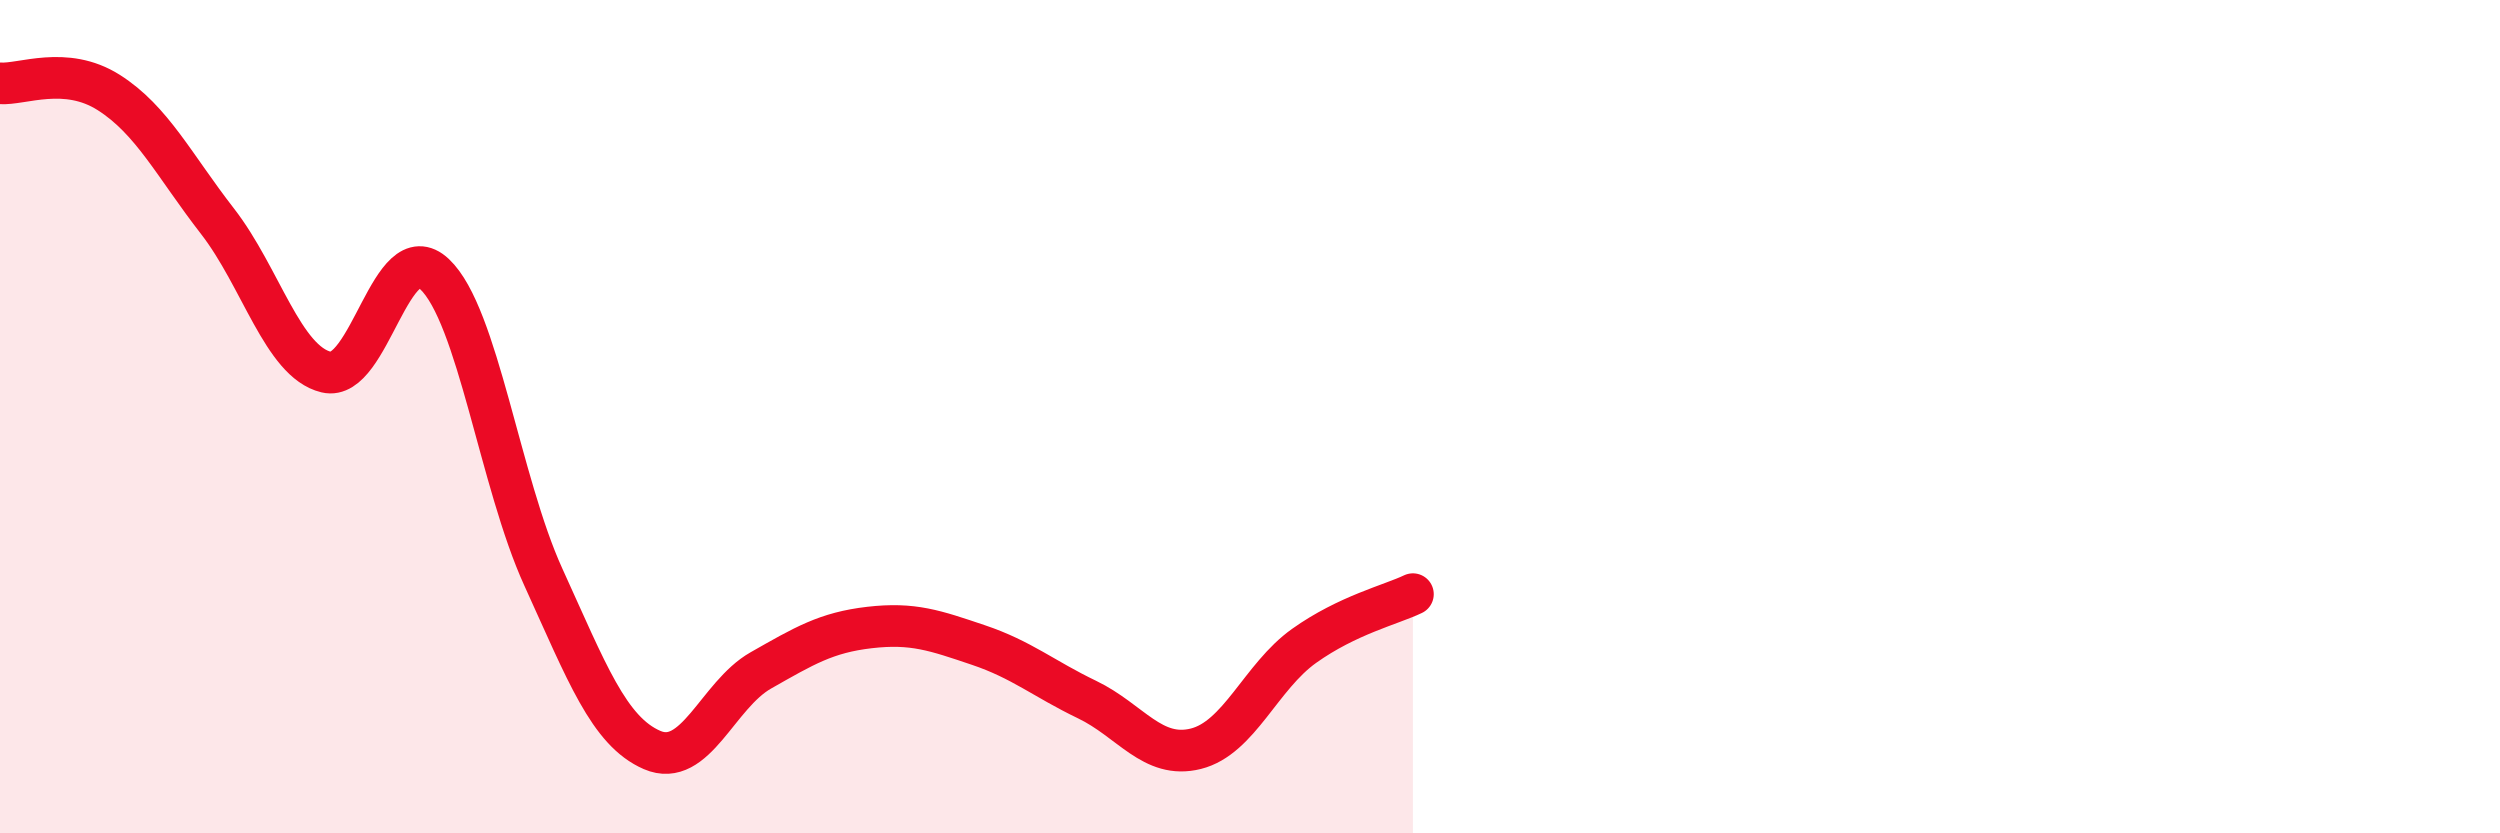 
    <svg width="60" height="20" viewBox="0 0 60 20" xmlns="http://www.w3.org/2000/svg">
      <path
        d="M 0,2 C 0.52,2.04 1.57,1.56 2.61,2.22 C 3.65,2.88 4.18,3.97 5.22,5.31 C 6.26,6.65 6.79,8.68 7.83,8.93 C 8.87,9.18 9.39,5.6 10.43,6.58 C 11.47,7.56 12,11.57 13.04,13.85 C 14.08,16.13 14.61,17.55 15.65,18 C 16.69,18.45 17.22,16.68 18.26,16.09 C 19.3,15.5 19.83,15.18 20.87,15.06 C 21.91,14.94 22.44,15.13 23.48,15.48 C 24.52,15.83 25.05,16.29 26.09,16.79 C 27.13,17.29 27.66,18.23 28.7,17.97 C 29.74,17.71 30.26,16.24 31.3,15.5 C 32.34,14.76 33.39,14.51 33.91,14.26L33.91 20L0 20Z"
        fill="#EB0A25"
        opacity="0.1"
        stroke-linecap="round"
        stroke-linejoin="round"
      />
      <path
        d="M 0,2 C 0.52,2.04 1.57,1.56 2.61,2.22 C 3.65,2.88 4.18,3.97 5.22,5.31 C 6.26,6.65 6.79,8.68 7.83,8.93 C 8.87,9.18 9.39,5.6 10.43,6.58 C 11.47,7.56 12,11.57 13.04,13.85 C 14.08,16.13 14.61,17.55 15.65,18 C 16.69,18.45 17.22,16.68 18.26,16.09 C 19.3,15.5 19.83,15.18 20.87,15.06 C 21.91,14.94 22.44,15.13 23.48,15.48 C 24.52,15.83 25.05,16.29 26.09,16.79 C 27.13,17.29 27.66,18.23 28.7,17.97 C 29.74,17.71 30.26,16.24 31.3,15.5 C 32.34,14.76 33.39,14.51 33.91,14.26"
        stroke="#EB0A25"
        stroke-width="1"
        fill="none"
        stroke-linecap="round"
        stroke-linejoin="round"
      />
    </svg>
  